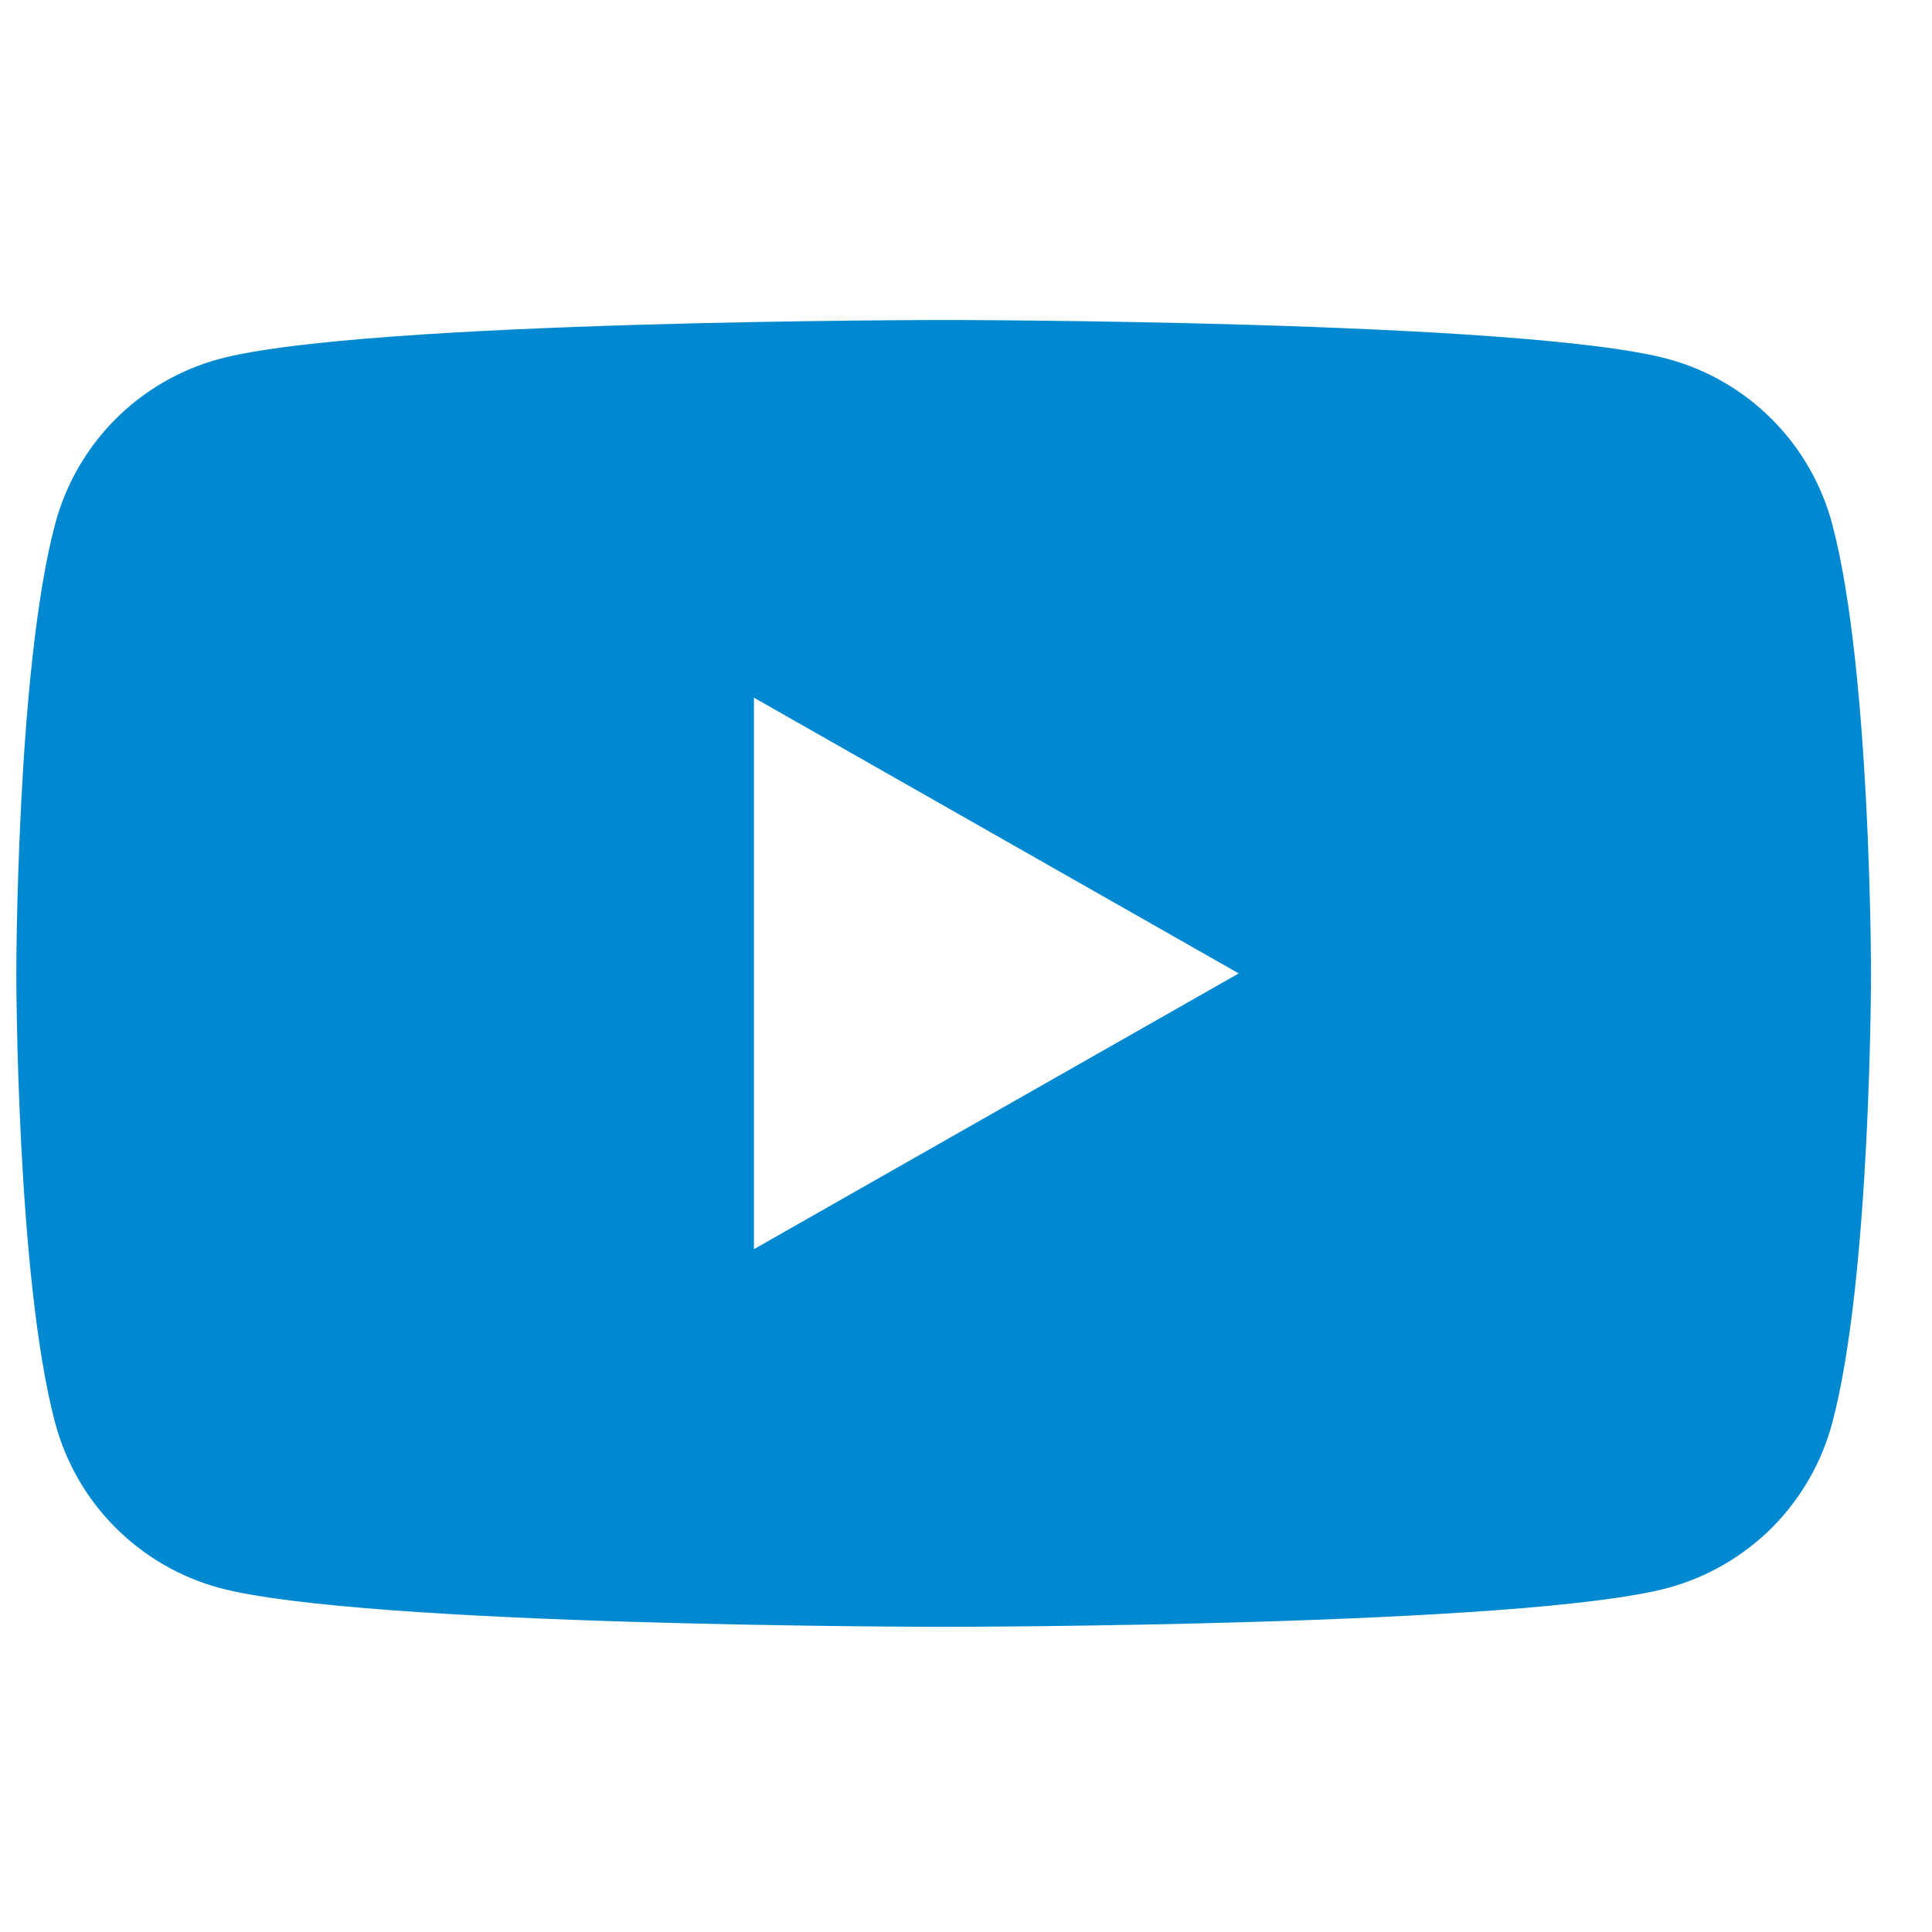 <svg width="25" height="25" viewBox="0 0 25 25" fill="none" xmlns="http://www.w3.org/2000/svg">
<g id="Frame" clip-path="url(#clip0_8049_41284)">
<path id="Vector" d="M23.709 6.782C23.573 6.271 23.306 5.805 22.933 5.43C22.561 5.055 22.097 4.785 21.587 4.646C19.716 4.141 12.211 4.141 12.211 4.141C12.211 4.141 4.706 4.141 2.834 4.646C2.324 4.785 1.86 5.055 1.488 5.43C1.116 5.805 0.849 6.271 0.713 6.782C0.211 8.666 0.211 12.596 0.211 12.596C0.211 12.596 0.211 16.526 0.713 18.41C0.849 18.92 1.116 19.387 1.488 19.761C1.861 20.136 2.325 20.407 2.835 20.546C4.706 21.051 12.211 21.051 12.211 21.051C12.211 21.051 19.716 21.051 21.588 20.546C22.098 20.407 22.562 20.136 22.935 19.762C23.307 19.387 23.574 18.92 23.71 18.41C24.211 16.526 24.211 12.596 24.211 12.596C24.211 12.596 24.211 8.666 23.709 6.782ZM9.756 16.164V9.028L16.029 12.596L9.756 16.164Z" fill="#0089D1"/>
</g>
<defs>
<clipPath id="clip0_8049_41284">
<rect width="24" height="24" fill="white" transform="translate(0.211 0.596)"/>
</clipPath>
</defs>
</svg>
